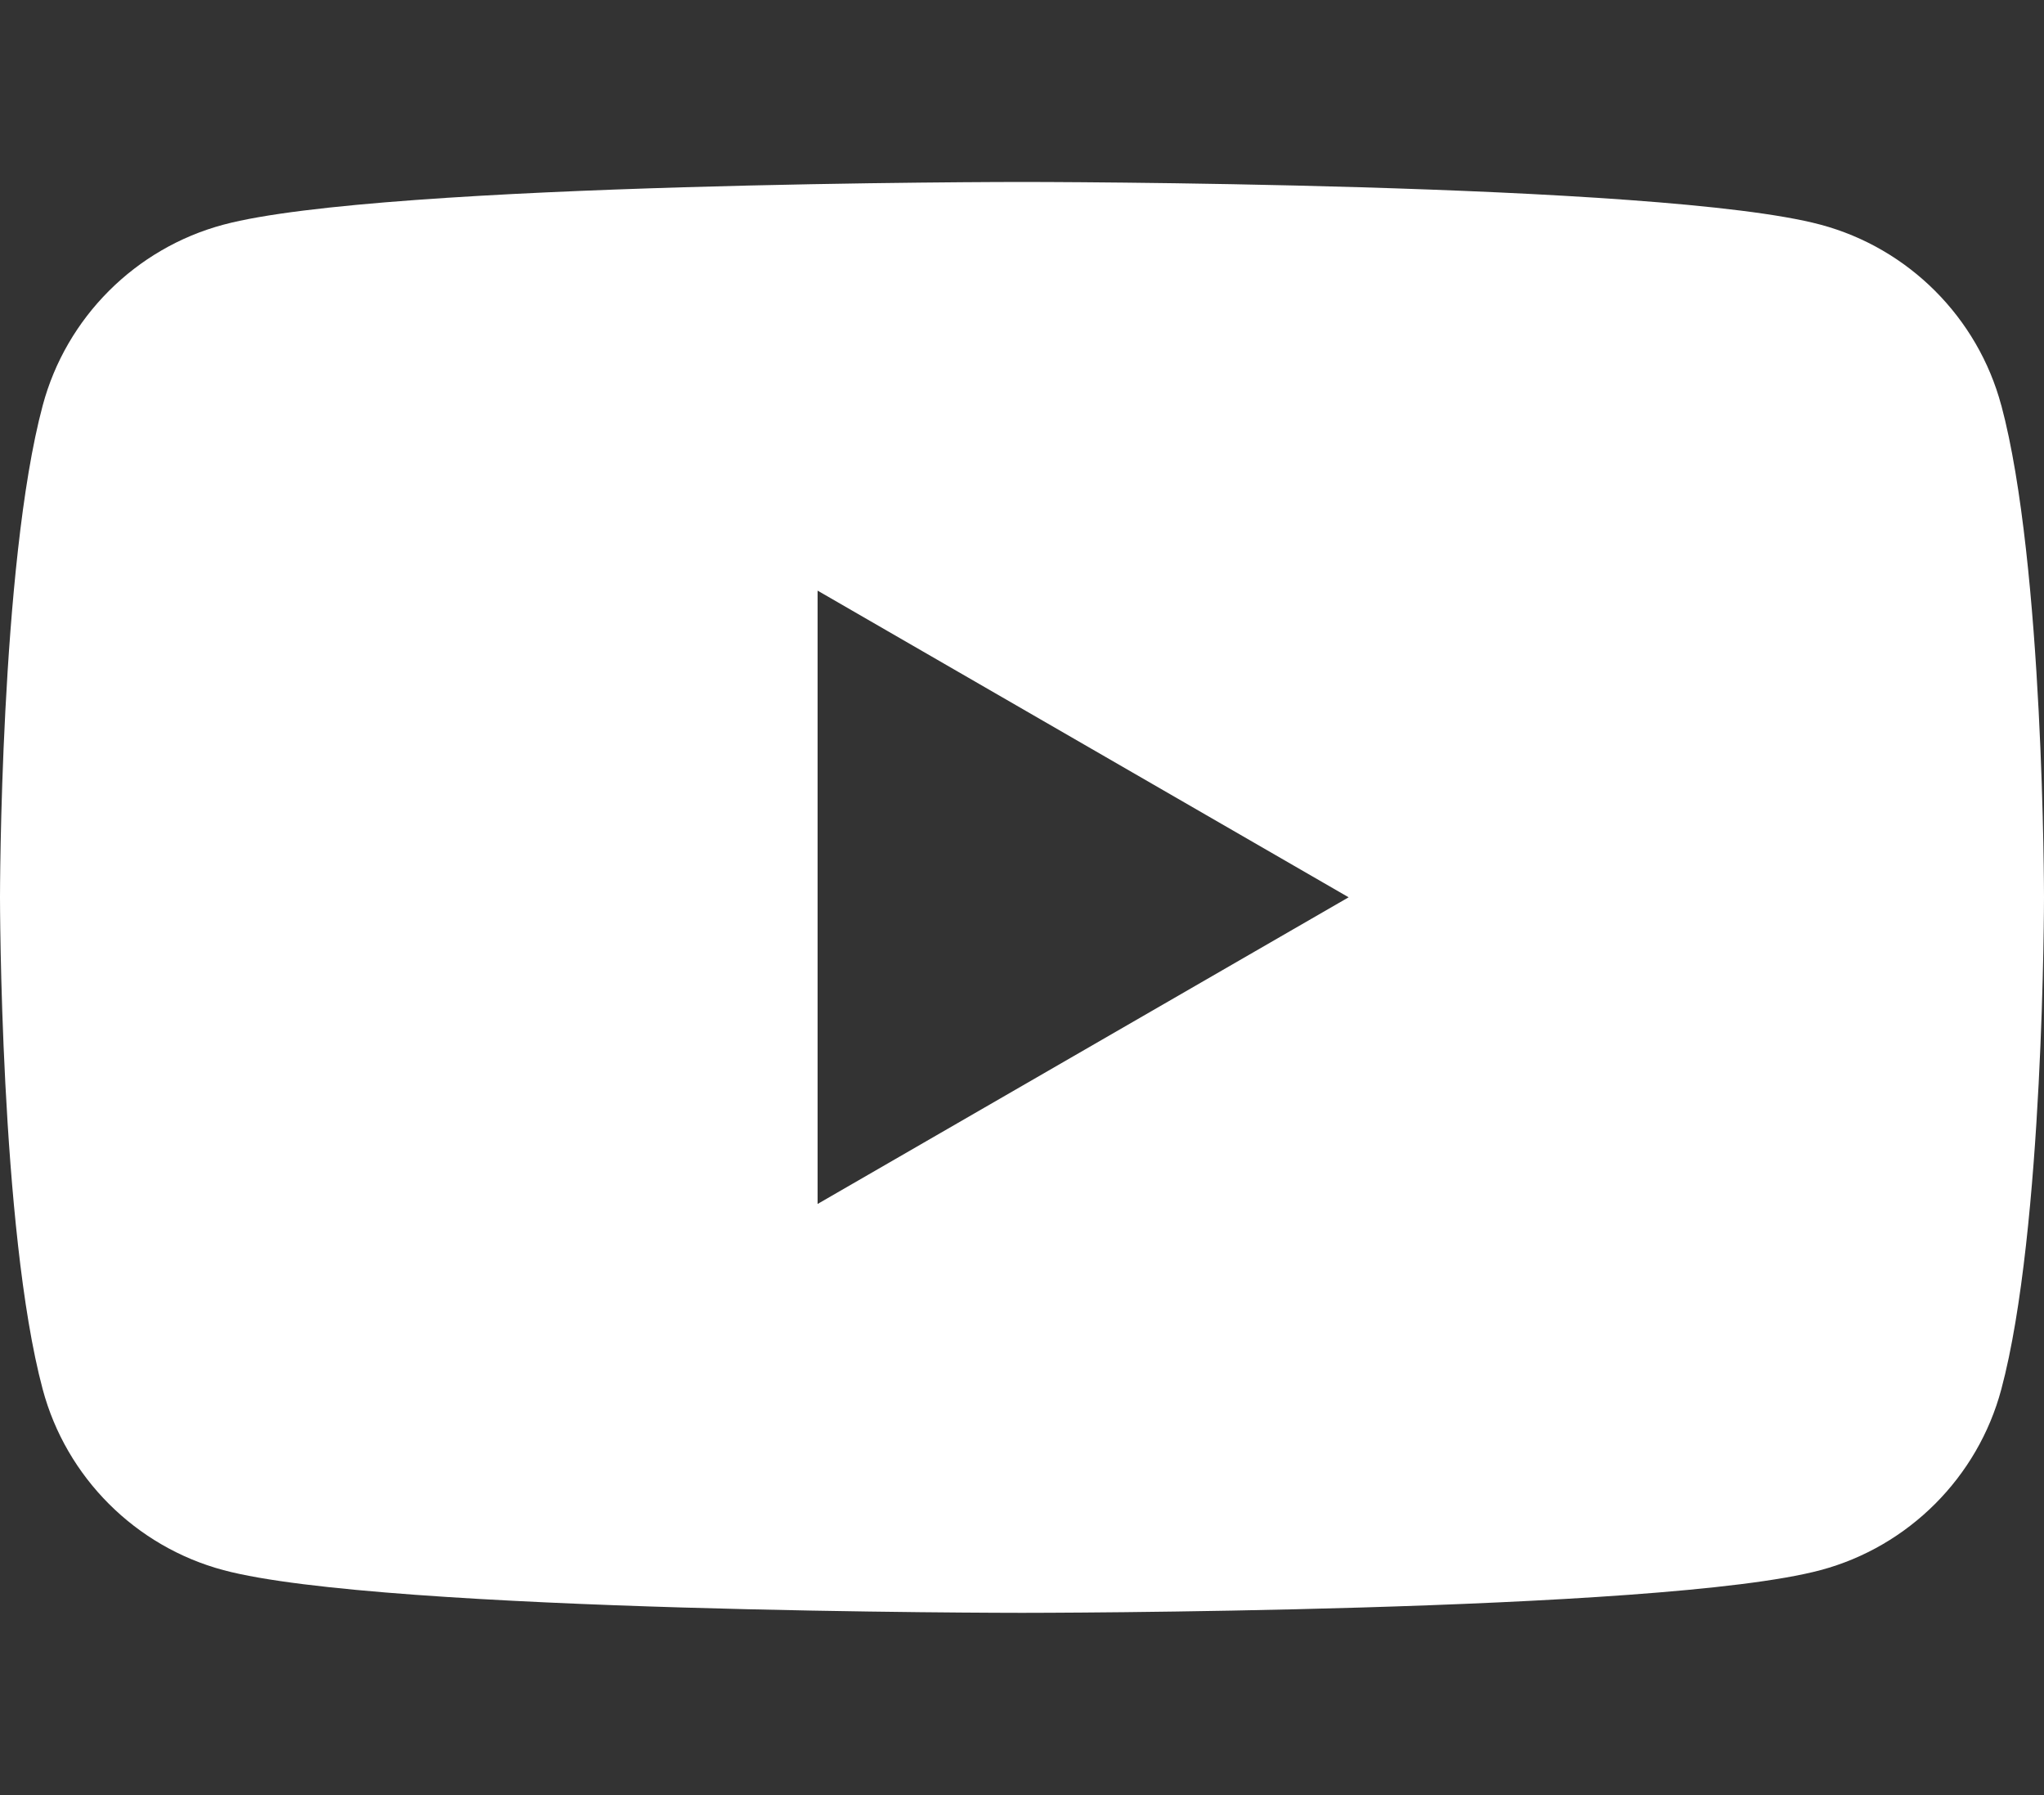 <?xml version="1.0" encoding="UTF-8"?>
<svg xmlns="http://www.w3.org/2000/svg" version="1.1" viewBox="0 0 1000 878">
  <rect x="0" y="0" width="1000" height="878" fill="#333333" stroke="none"/>
  <defs>
    <style>
      .cls-1 {
        fill: #fff;
      }
    </style>
  </defs>
  <!-- Generator: Adobe Illustrator 28.6.0, SVG Export Plug-In . SVG Version: 1.2.0 Build 709)  -->
  <g>
    <g id="Layer_1">
      <path class="cls-1" d="M979.1,198.3c-11.5-43-45.4-76.9-88.4-88.4-78-20.9-390.7-20.9-390.7-20.9,0,0-312.7,0-390.7,20.9-43,11.5-76.9,45.4-88.4,88.4C0,276.2,0,438.9,0,438.9c0,0,0,162.7,20.9,240.7,11.5,43,45.4,76.9,88.4,88.4,78,20.9,390.7,20.9,390.7,20.9,0,0,312.7,0,390.7-20.9,43-11.5,76.9-45.4,88.4-88.4,20.9-78,20.9-240.7,20.9-240.7,0,0,0-162.7-20.9-240.7ZM400,588.9v-300l259.8,150-259.8,150Z"/>
    </g>
  </g>
</svg>